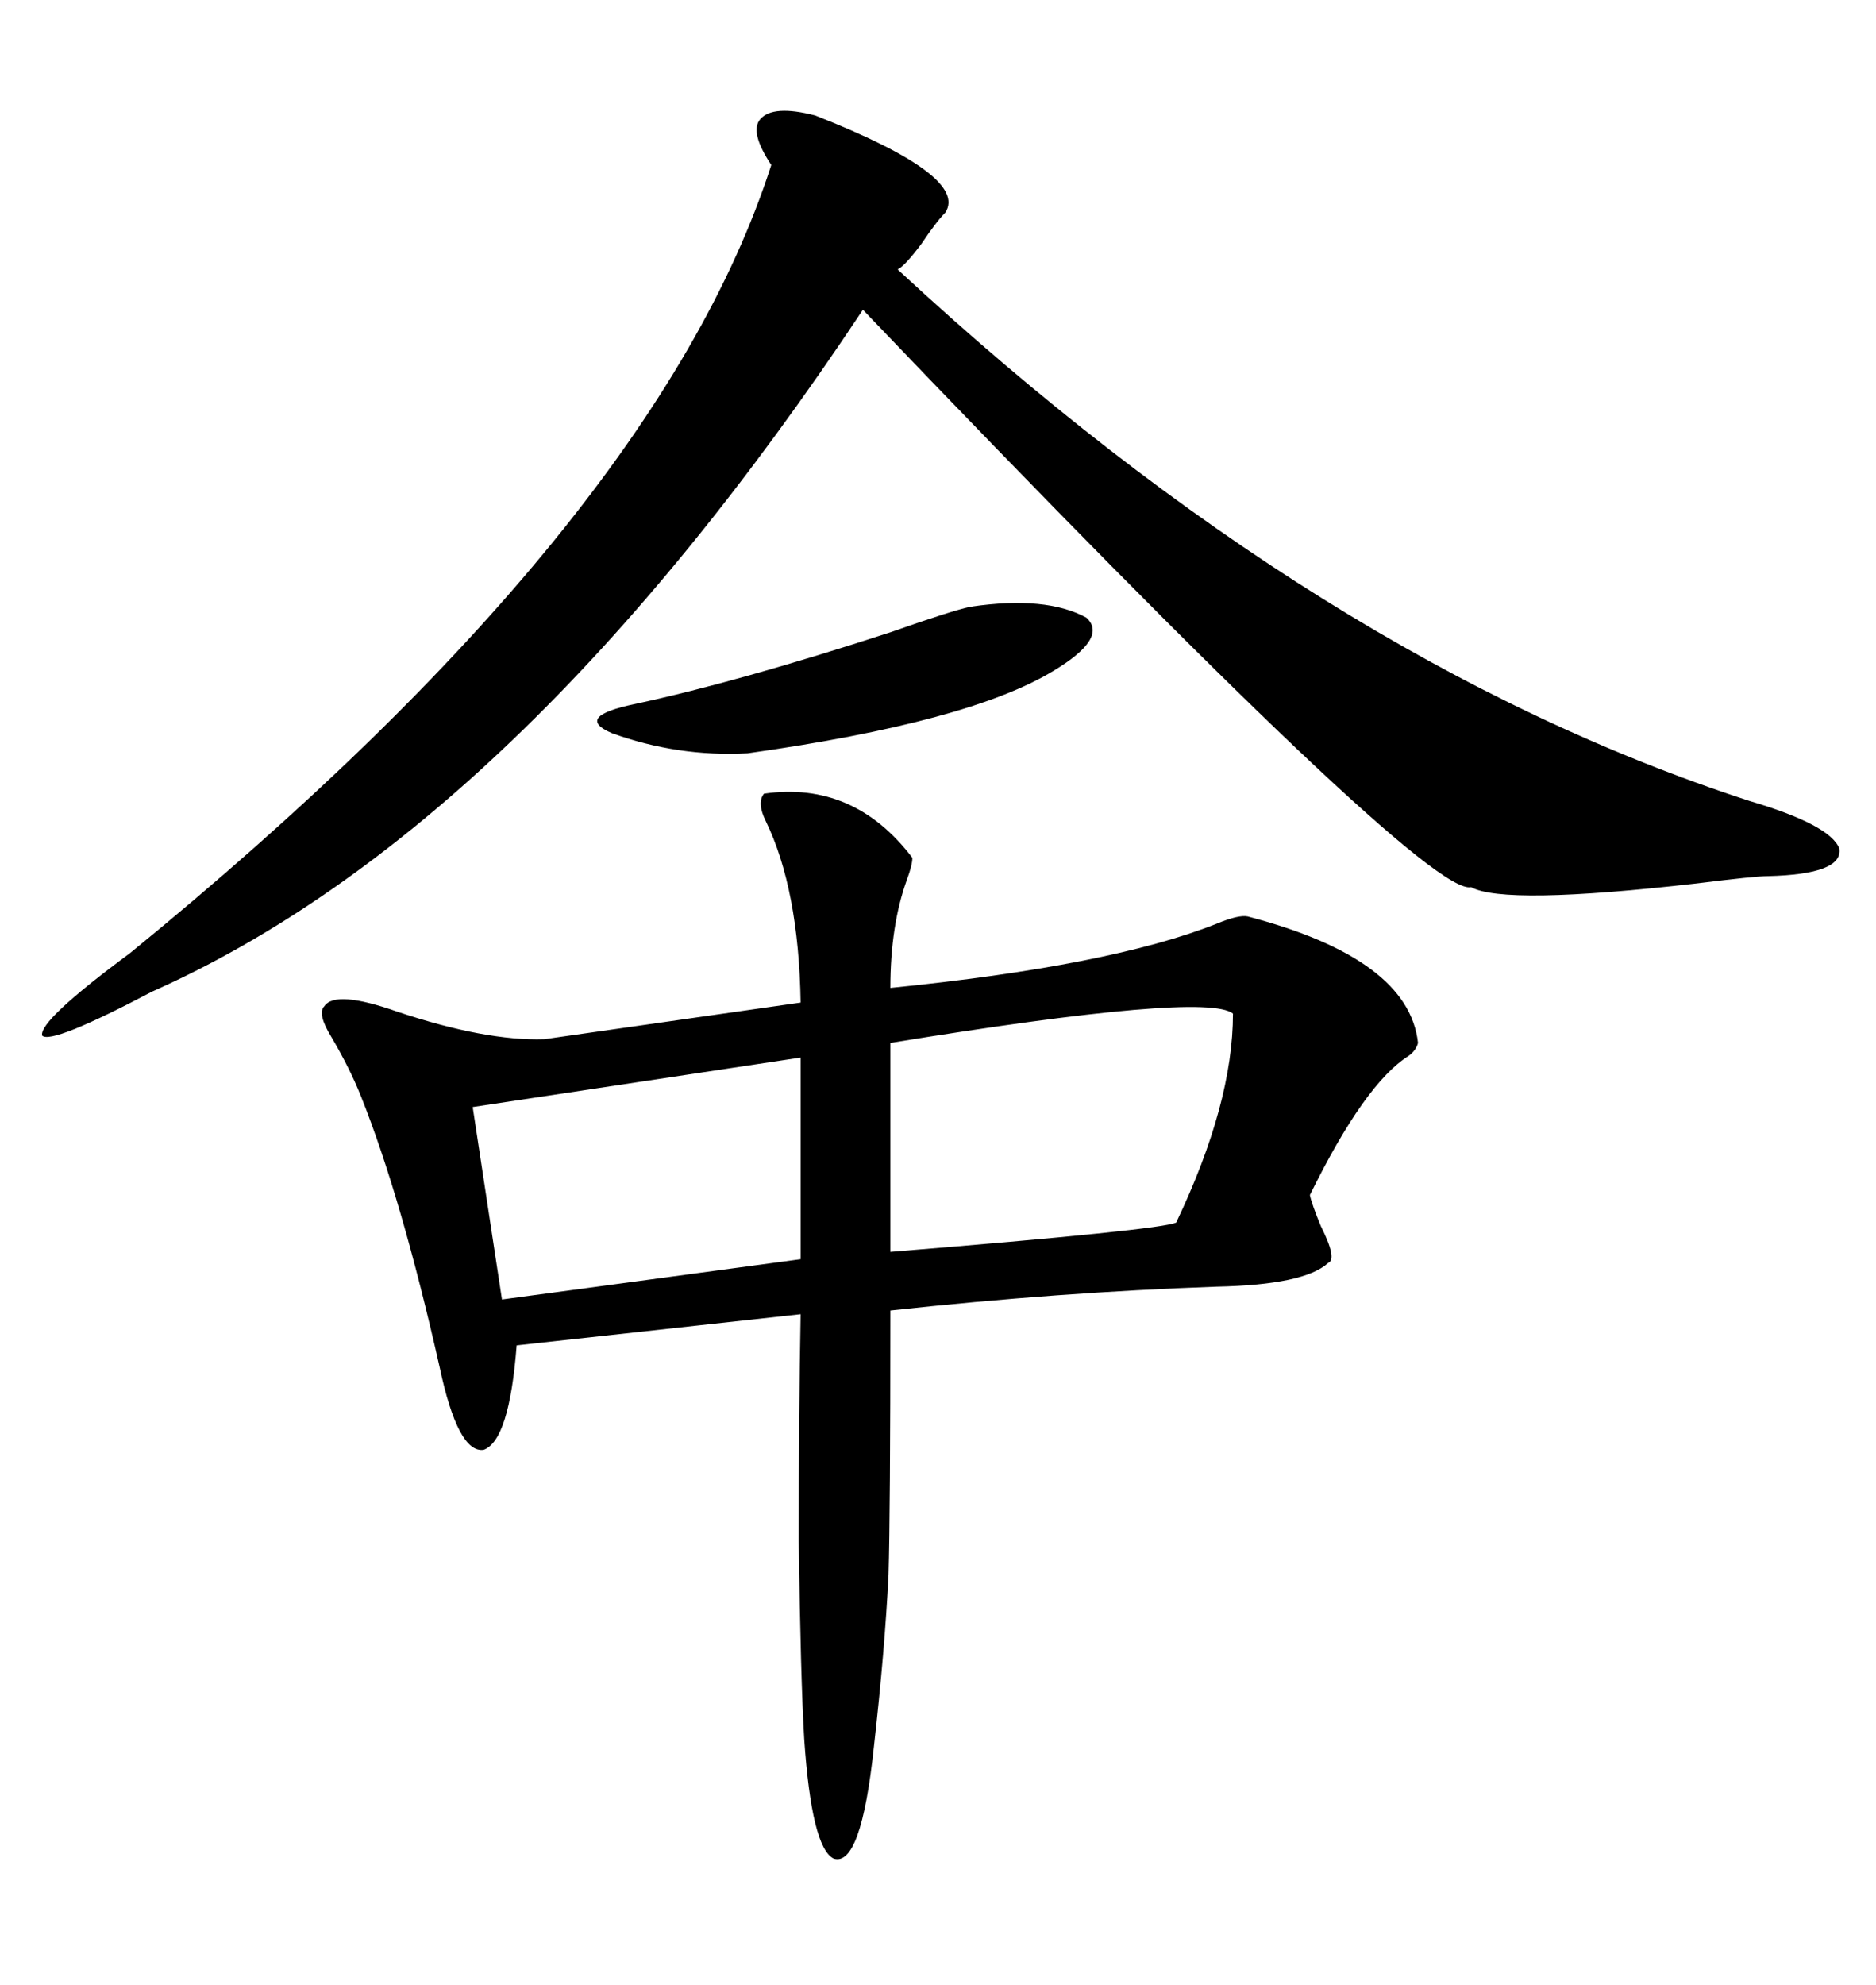 <svg xmlns="http://www.w3.org/2000/svg" xmlns:xlink="http://www.w3.org/1999/xlink" width="300" height="317.285"><path d="M122.17 126.86L122.17 126.86Q136.52 124.80 145.90 137.11L145.90 137.11Q145.90 138.28 145.02 140.63L145.02 140.63Q142.38 147.95 142.38 157.91L142.38 157.91Q177.54 154.39 194.53 147.66L194.53 147.66Q198.05 146.19 199.51 146.48L199.51 146.48Q225.29 153.22 226.76 166.70L226.76 166.70Q226.46 167.87 225.29 168.75L225.29 168.75Q218.26 173.14 209.47 191.02L209.47 191.02Q209.77 192.48 211.23 196.00L211.23 196.00Q213.87 201.27 212.40 201.86L212.40 201.86Q208.59 205.37 194.53 205.66L194.53 205.66Q169.34 206.54 142.38 209.47L142.38 209.47Q142.38 241.99 142.09 251.66L142.09 251.66Q141.50 263.67 139.75 279.20L139.75 279.20Q137.70 298.54 133.30 297.07L133.30 297.07Q129.79 295.31 128.61 278.03L128.61 278.03Q128.03 268.36 127.73 246.39L127.73 246.39Q127.73 225.88 128.03 210.06L128.03 210.06L82.62 215.04Q81.45 230.27 77.34 231.74L77.34 231.74Q73.24 232.32 70.31 218.55L70.31 218.55Q64.16 191.31 57.71 175.20L57.71 175.20Q55.96 170.80 53.03 165.82L53.03 165.82Q50.68 162.01 51.86 160.84L51.86 160.84Q53.61 158.20 63.57 161.72L63.57 161.72Q77.64 166.41 87.01 166.11L87.01 166.11L128.03 160.25Q127.73 142.09 122.46 131.25L122.46 131.25Q121.00 128.32 122.17 126.86ZM130.37 18.46L130.37 18.46Q154.98 28.13 151.17 33.98L151.17 33.98Q149.71 35.45 147.36 38.96L147.36 38.96Q144.73 42.48 143.55 43.07L143.55 43.07Q211.23 105.76 279.79 128.03L279.79 128.03Q292.68 131.84 294.14 135.64L294.14 135.64Q294.73 139.75 282.71 140.04L282.71 140.04Q280.66 140.04 271.29 141.21L271.29 141.21Q240.53 144.73 235.25 141.80L235.25 141.80Q227.93 143.55 137.99 49.51L137.99 49.51Q82.91 132.42 24.32 158.50L24.32 158.50Q8.20 166.99 6.74 165.53L6.74 165.53Q6.15 163.18 20.80 152.34L20.80 152.34Q104.88 83.79 123.34 26.37L123.34 26.37Q119.82 21.09 121.58 19.04L121.58 19.04Q123.63 16.70 130.37 18.46ZM197.17 162.01L197.17 162.01Q192.77 158.50 142.38 166.70L142.38 166.70L142.38 200.10Q185.74 196.58 188.09 195.41L188.09 195.41Q197.17 176.37 197.17 162.01ZM128.03 201.27L128.03 169.04L75.59 176.95L80.27 207.71L128.03 201.27ZM155.27 96.97L155.27 96.97Q167.29 95.21 173.73 98.73L173.73 98.73Q177.25 101.95 168.46 107.23L168.46 107.23Q154.98 115.43 119.53 120.41L119.53 120.41Q108.40 121.00 97.85 117.19L97.85 117.19Q91.70 114.55 101.66 112.50L101.66 112.50Q118.07 108.98 142.38 101.07L142.38 101.07Q152.34 97.56 155.27 96.97Z"/></svg>